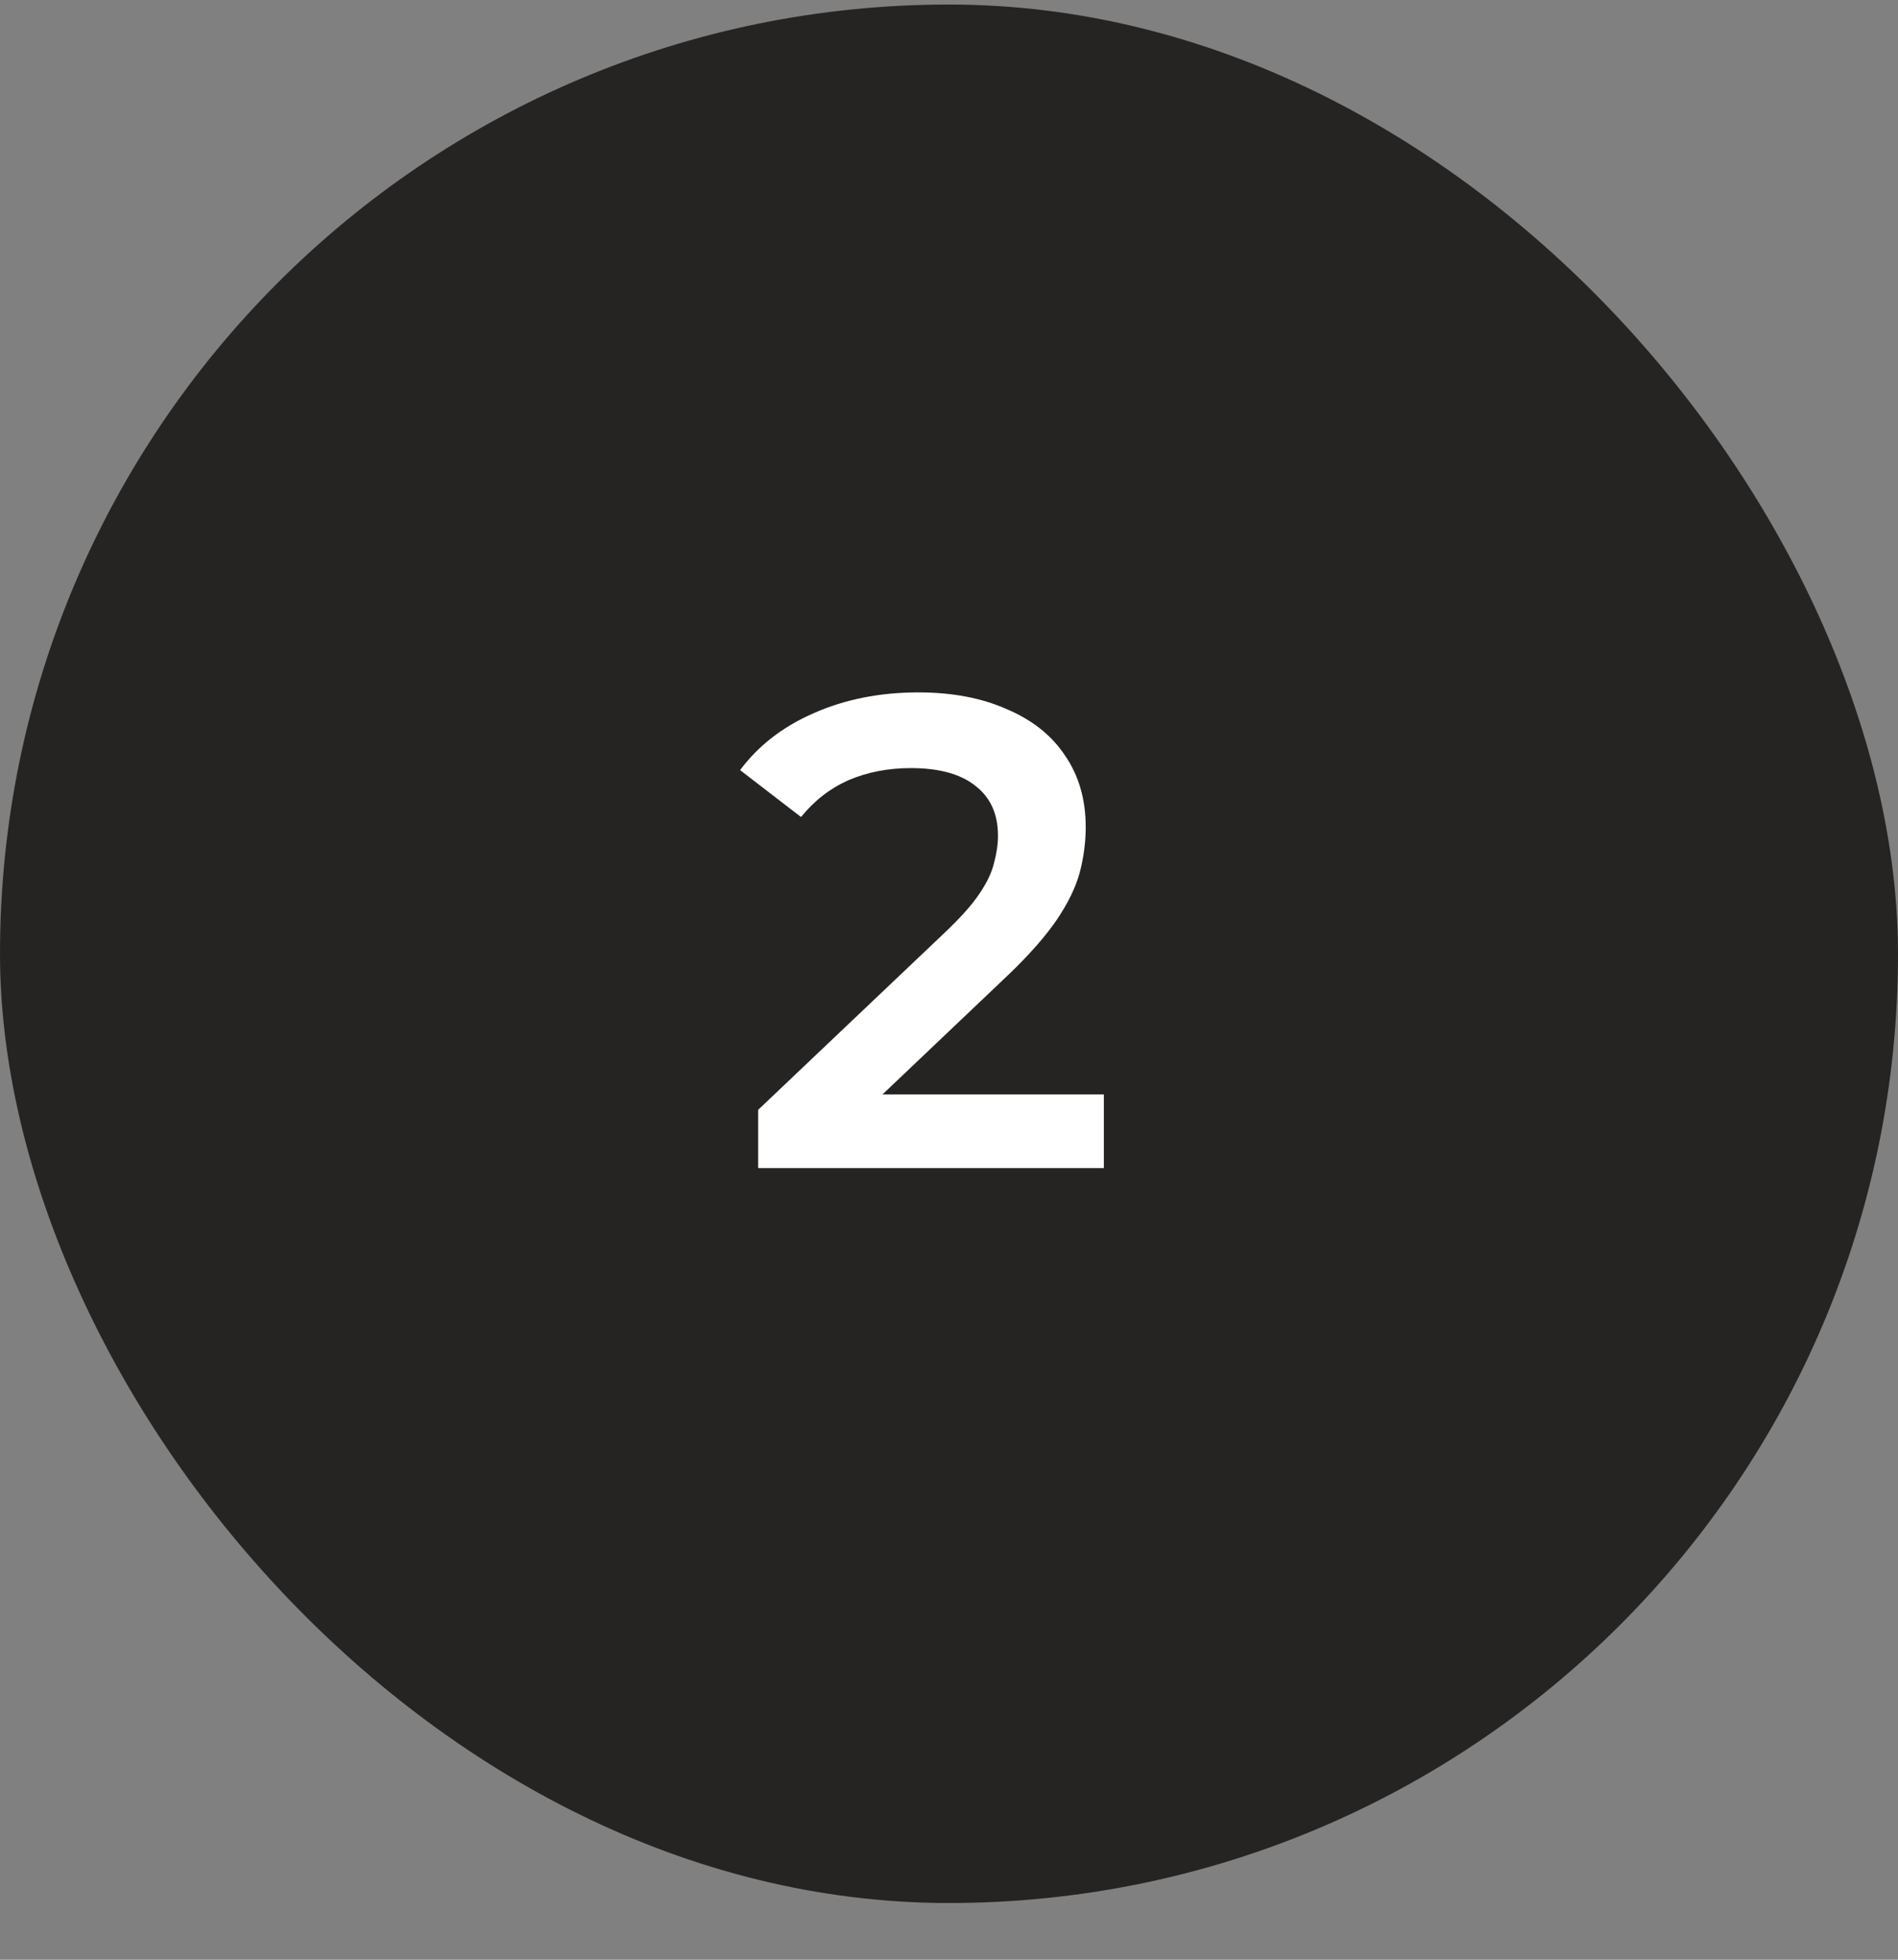 <?xml version="1.0" encoding="UTF-8"?> <svg xmlns="http://www.w3.org/2000/svg" width="31" height="32" viewBox="0 0 31 32" fill="none"><rect x="0" y="0" width="31" height="32" fill="#808080" stroke="none"/><rect y="0.074" width="31" height="31" rx="15.5" fill="#262423"></rect><path d="M12.383 19.074V18.122L15.425 15.234C15.68 14.993 15.87 14.782 15.993 14.599C16.117 14.417 16.198 14.249 16.234 14.096C16.278 13.935 16.3 13.786 16.3 13.647C16.3 13.297 16.18 13.027 15.939 12.838C15.698 12.641 15.344 12.542 14.877 12.542C14.505 12.542 14.166 12.608 13.86 12.739C13.561 12.871 13.302 13.071 13.083 13.341L12.088 12.575C12.387 12.174 12.788 11.864 13.291 11.645C13.802 11.419 14.371 11.306 14.998 11.306C15.552 11.306 16.034 11.397 16.442 11.579C16.858 11.755 17.175 12.006 17.394 12.335C17.62 12.663 17.733 13.053 17.733 13.505C17.733 13.753 17.7 14.001 17.635 14.249C17.569 14.49 17.445 14.745 17.263 15.015C17.08 15.285 16.814 15.588 16.464 15.923L13.849 18.407L13.554 17.871H18.029V19.074H12.383Z" fill="white"></path></svg> 